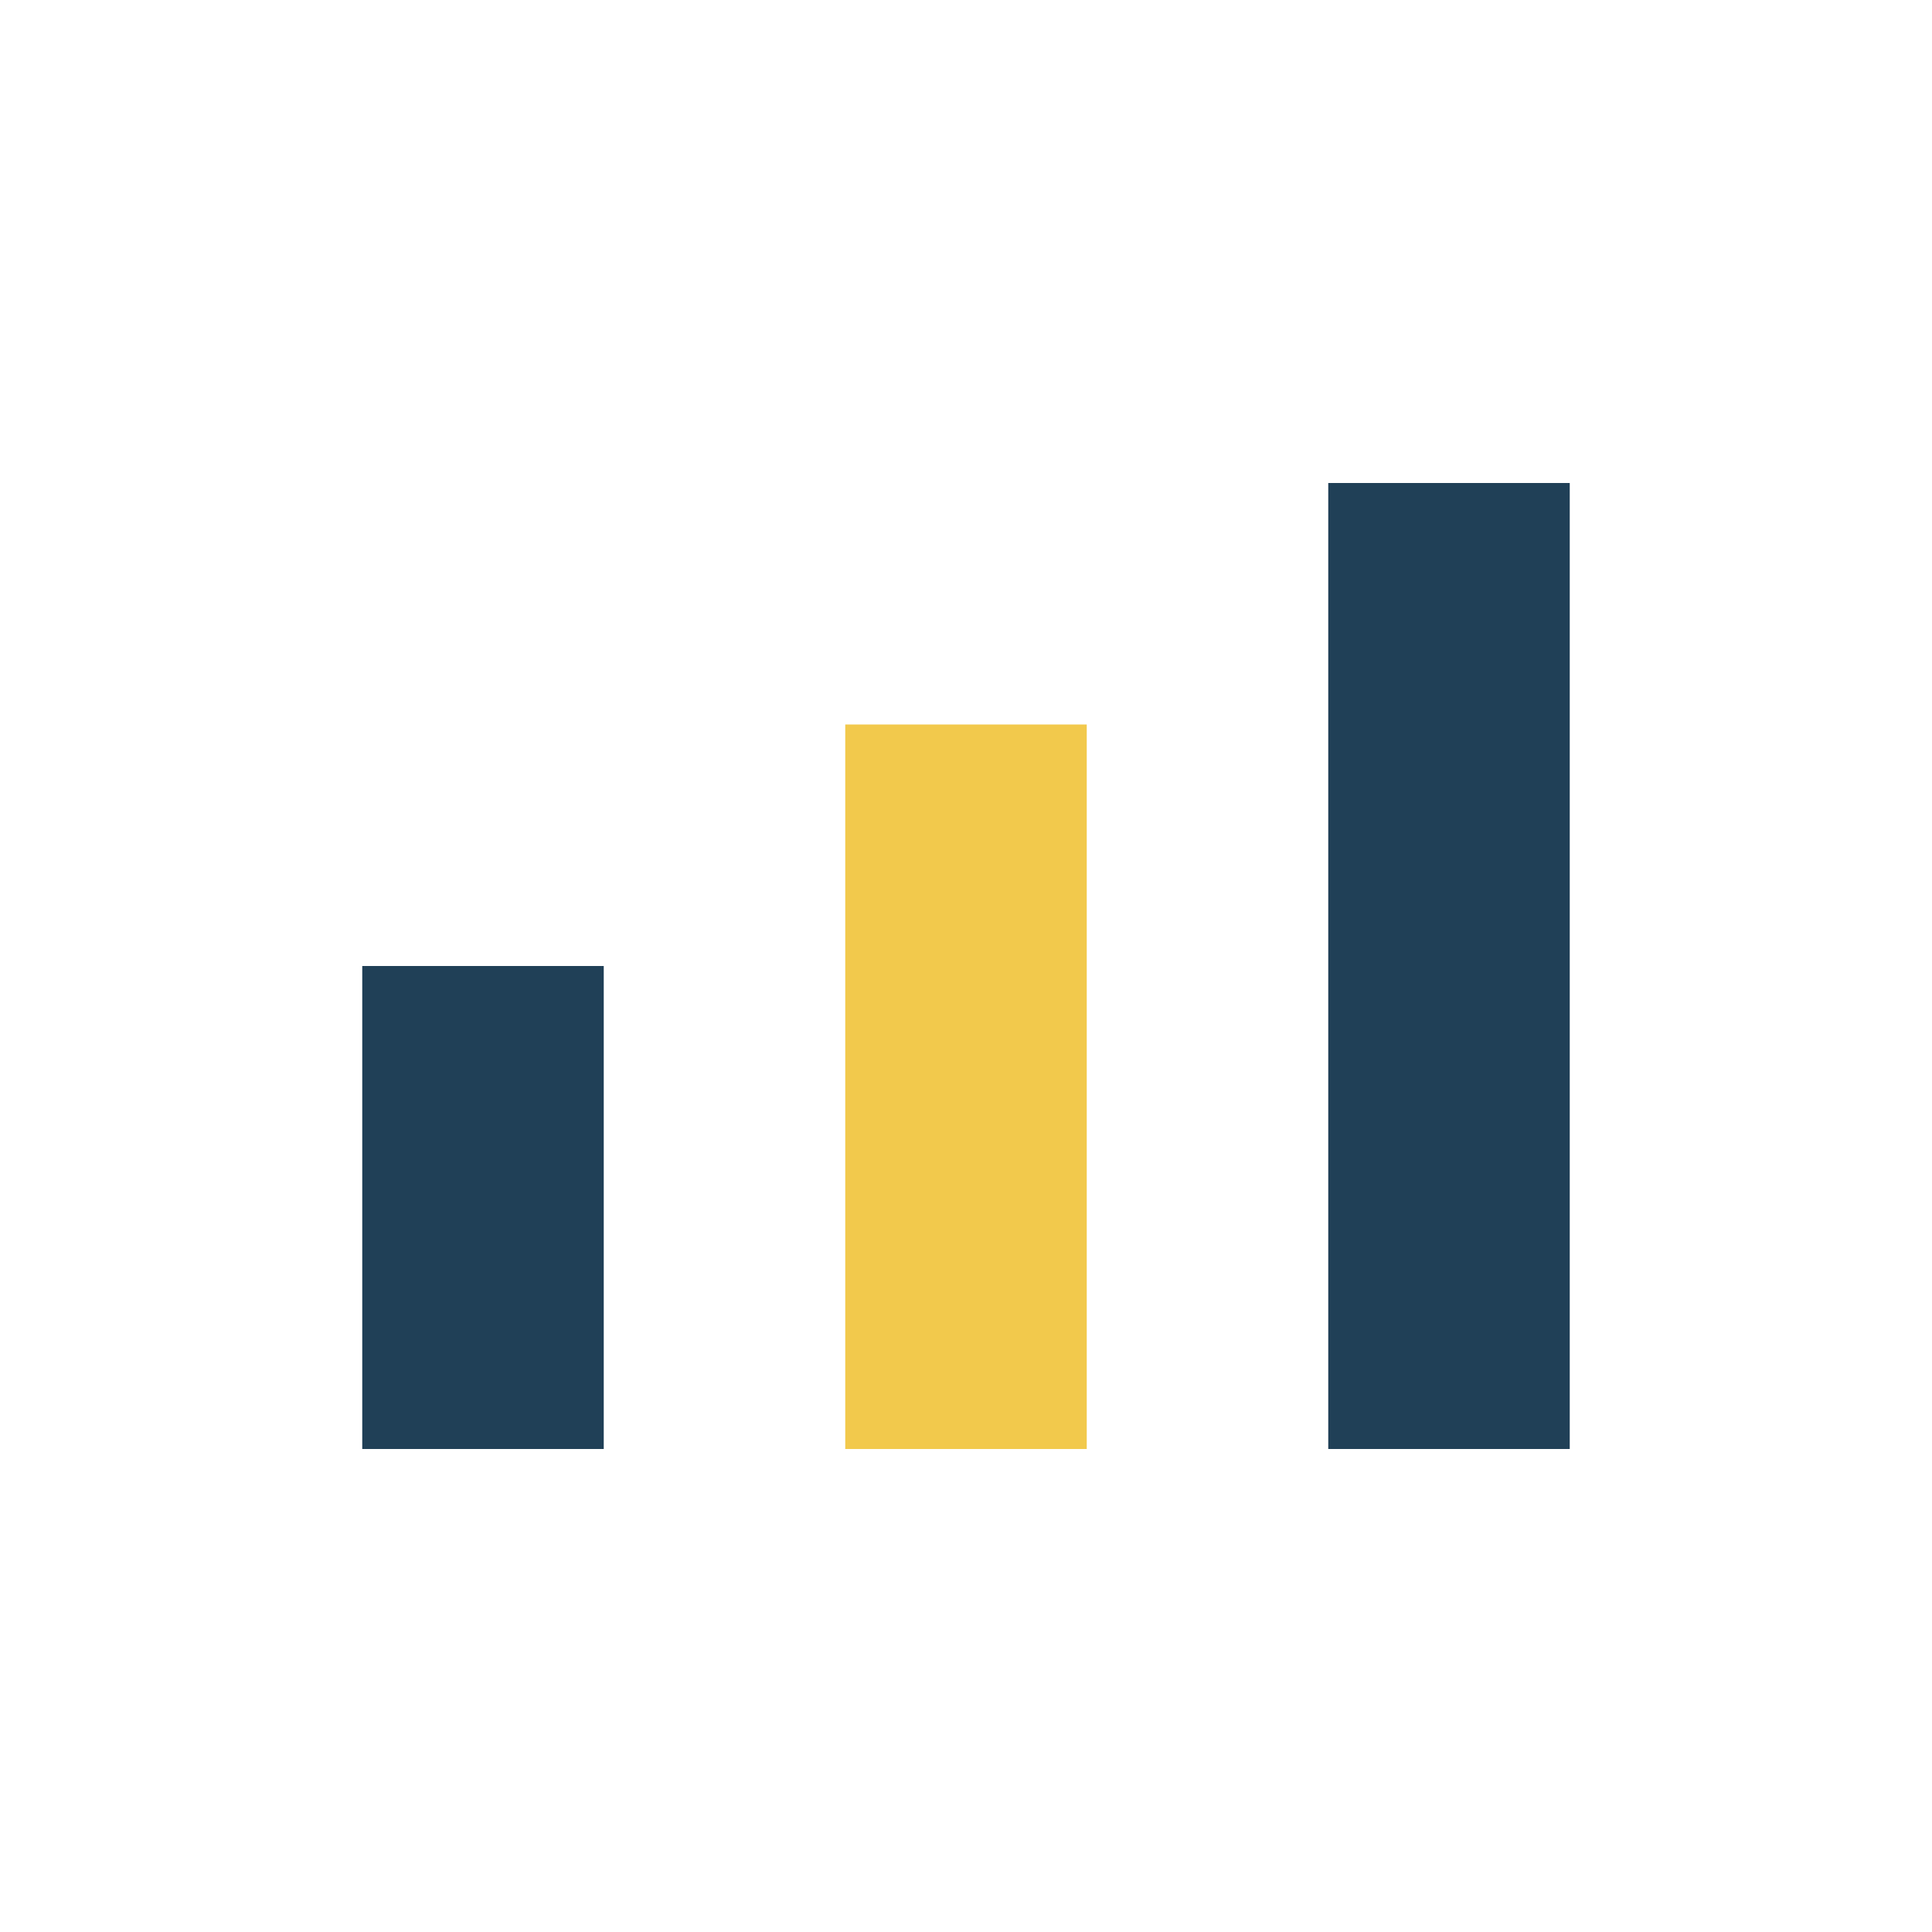 <?xml version="1.0" encoding="UTF-8"?>
<svg xmlns="http://www.w3.org/2000/svg" width="32" height="32" viewBox="0 0 32 32"><rect x="6" y="16" width="4" height="8" fill="#204057"/><rect x="14" y="12" width="4" height="12" fill="#F2C94C"/><rect x="22" y="8" width="4" height="16" fill="#204057"/></svg>